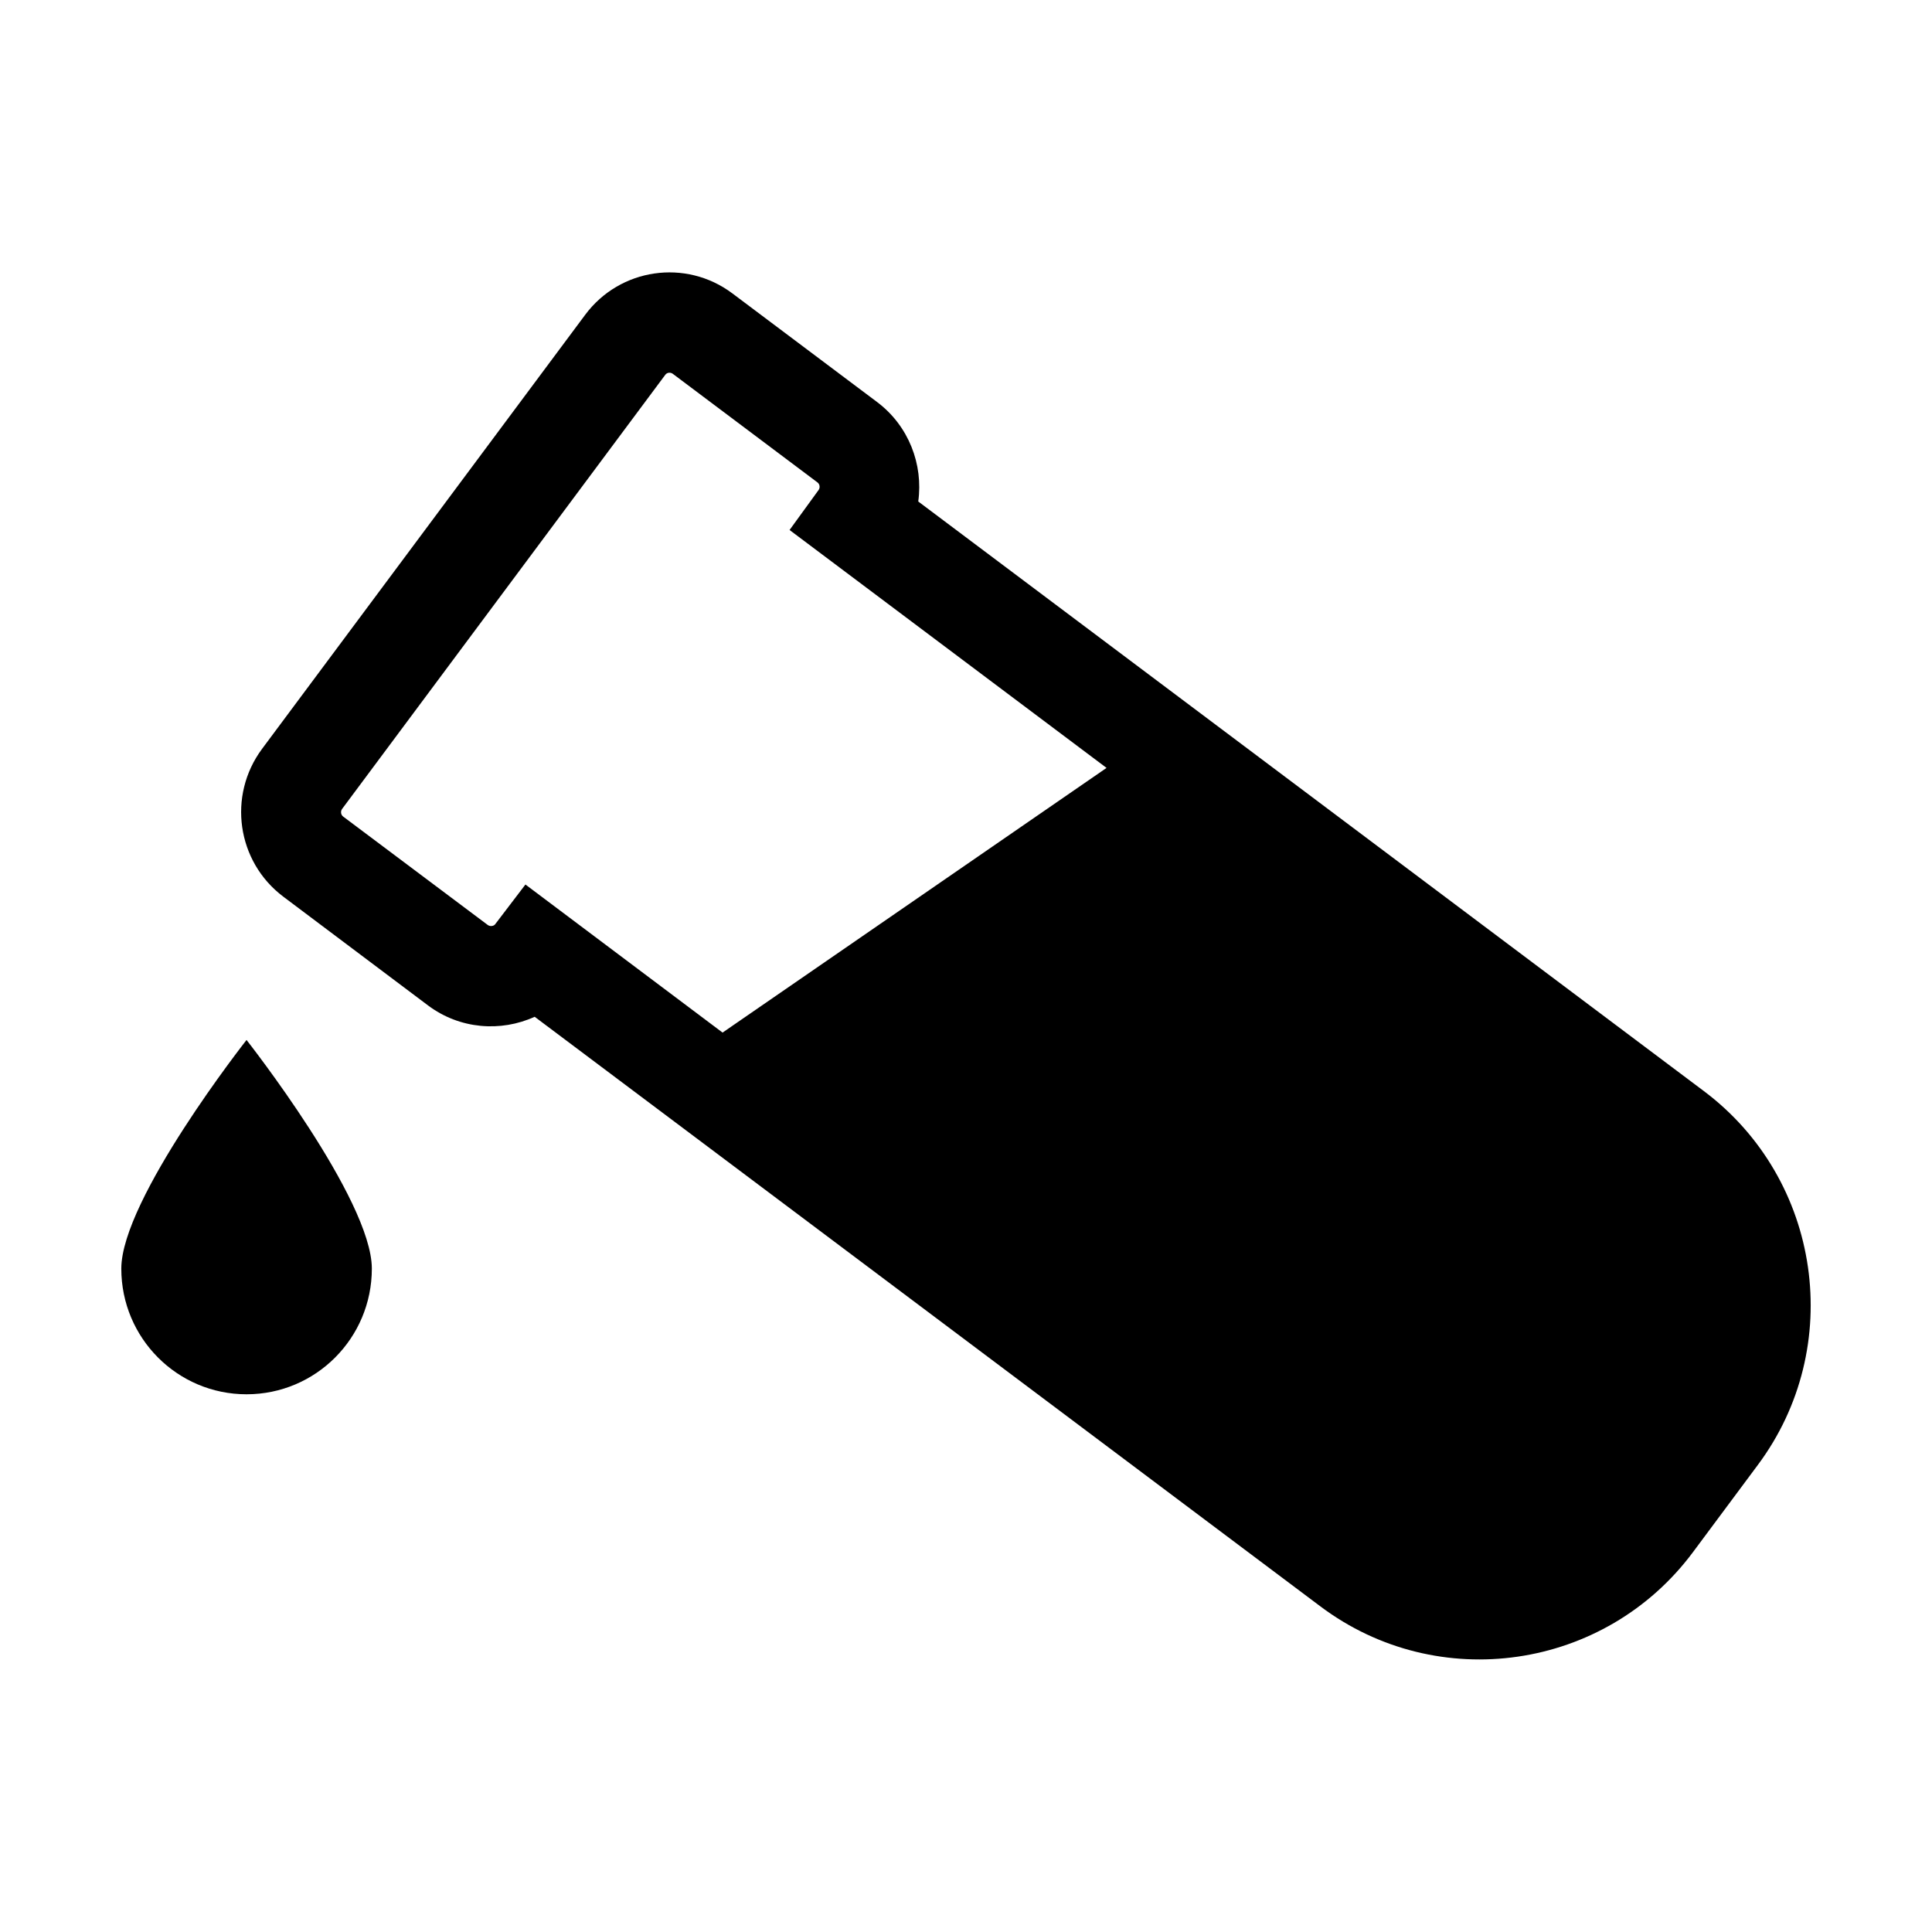 <svg width="28" height="28" viewBox="0 0 28 28" fill="none" xmlns="http://www.w3.org/2000/svg">
<path d="M1.758 18.386C1.758 19.392 2.57 20.207 3.573 20.207C4.577 20.207 5.389 19.392 5.389 18.386C5.389 17.38 3.573 15.072 3.573 15.072C3.573 15.072 1.758 17.38 1.758 18.386ZM10.472 14.965L7.615 12.819L7.18 13.39C7.169 13.407 7.15 13.418 7.128 13.42C7.109 13.423 7.087 13.418 7.071 13.407L4.973 11.834C4.941 11.81 4.932 11.761 4.957 11.725L9.641 5.433C9.666 5.398 9.715 5.392 9.75 5.417L11.848 6.992C11.88 7.016 11.889 7.066 11.864 7.101L11.443 7.681L16.037 11.129L10.472 14.965ZM24.694 15.813L13.308 7.268C13.382 6.732 13.171 6.172 12.712 5.827L10.614 4.252C9.939 3.746 8.985 3.886 8.482 4.561L3.798 10.853C3.295 11.531 3.431 12.488 4.107 12.996L6.204 14.572C6.663 14.916 7.257 14.96 7.749 14.736L19.135 23.28C20.838 24.56 23.261 24.207 24.535 22.496L25.473 21.235C26.75 19.526 26.4 17.093 24.694 15.813Z" fill="#09945F" style="fill:#09945F;fill:color(display-p3 0.035 0.58 0.372);fill-opacity:1;"/>
</svg>
